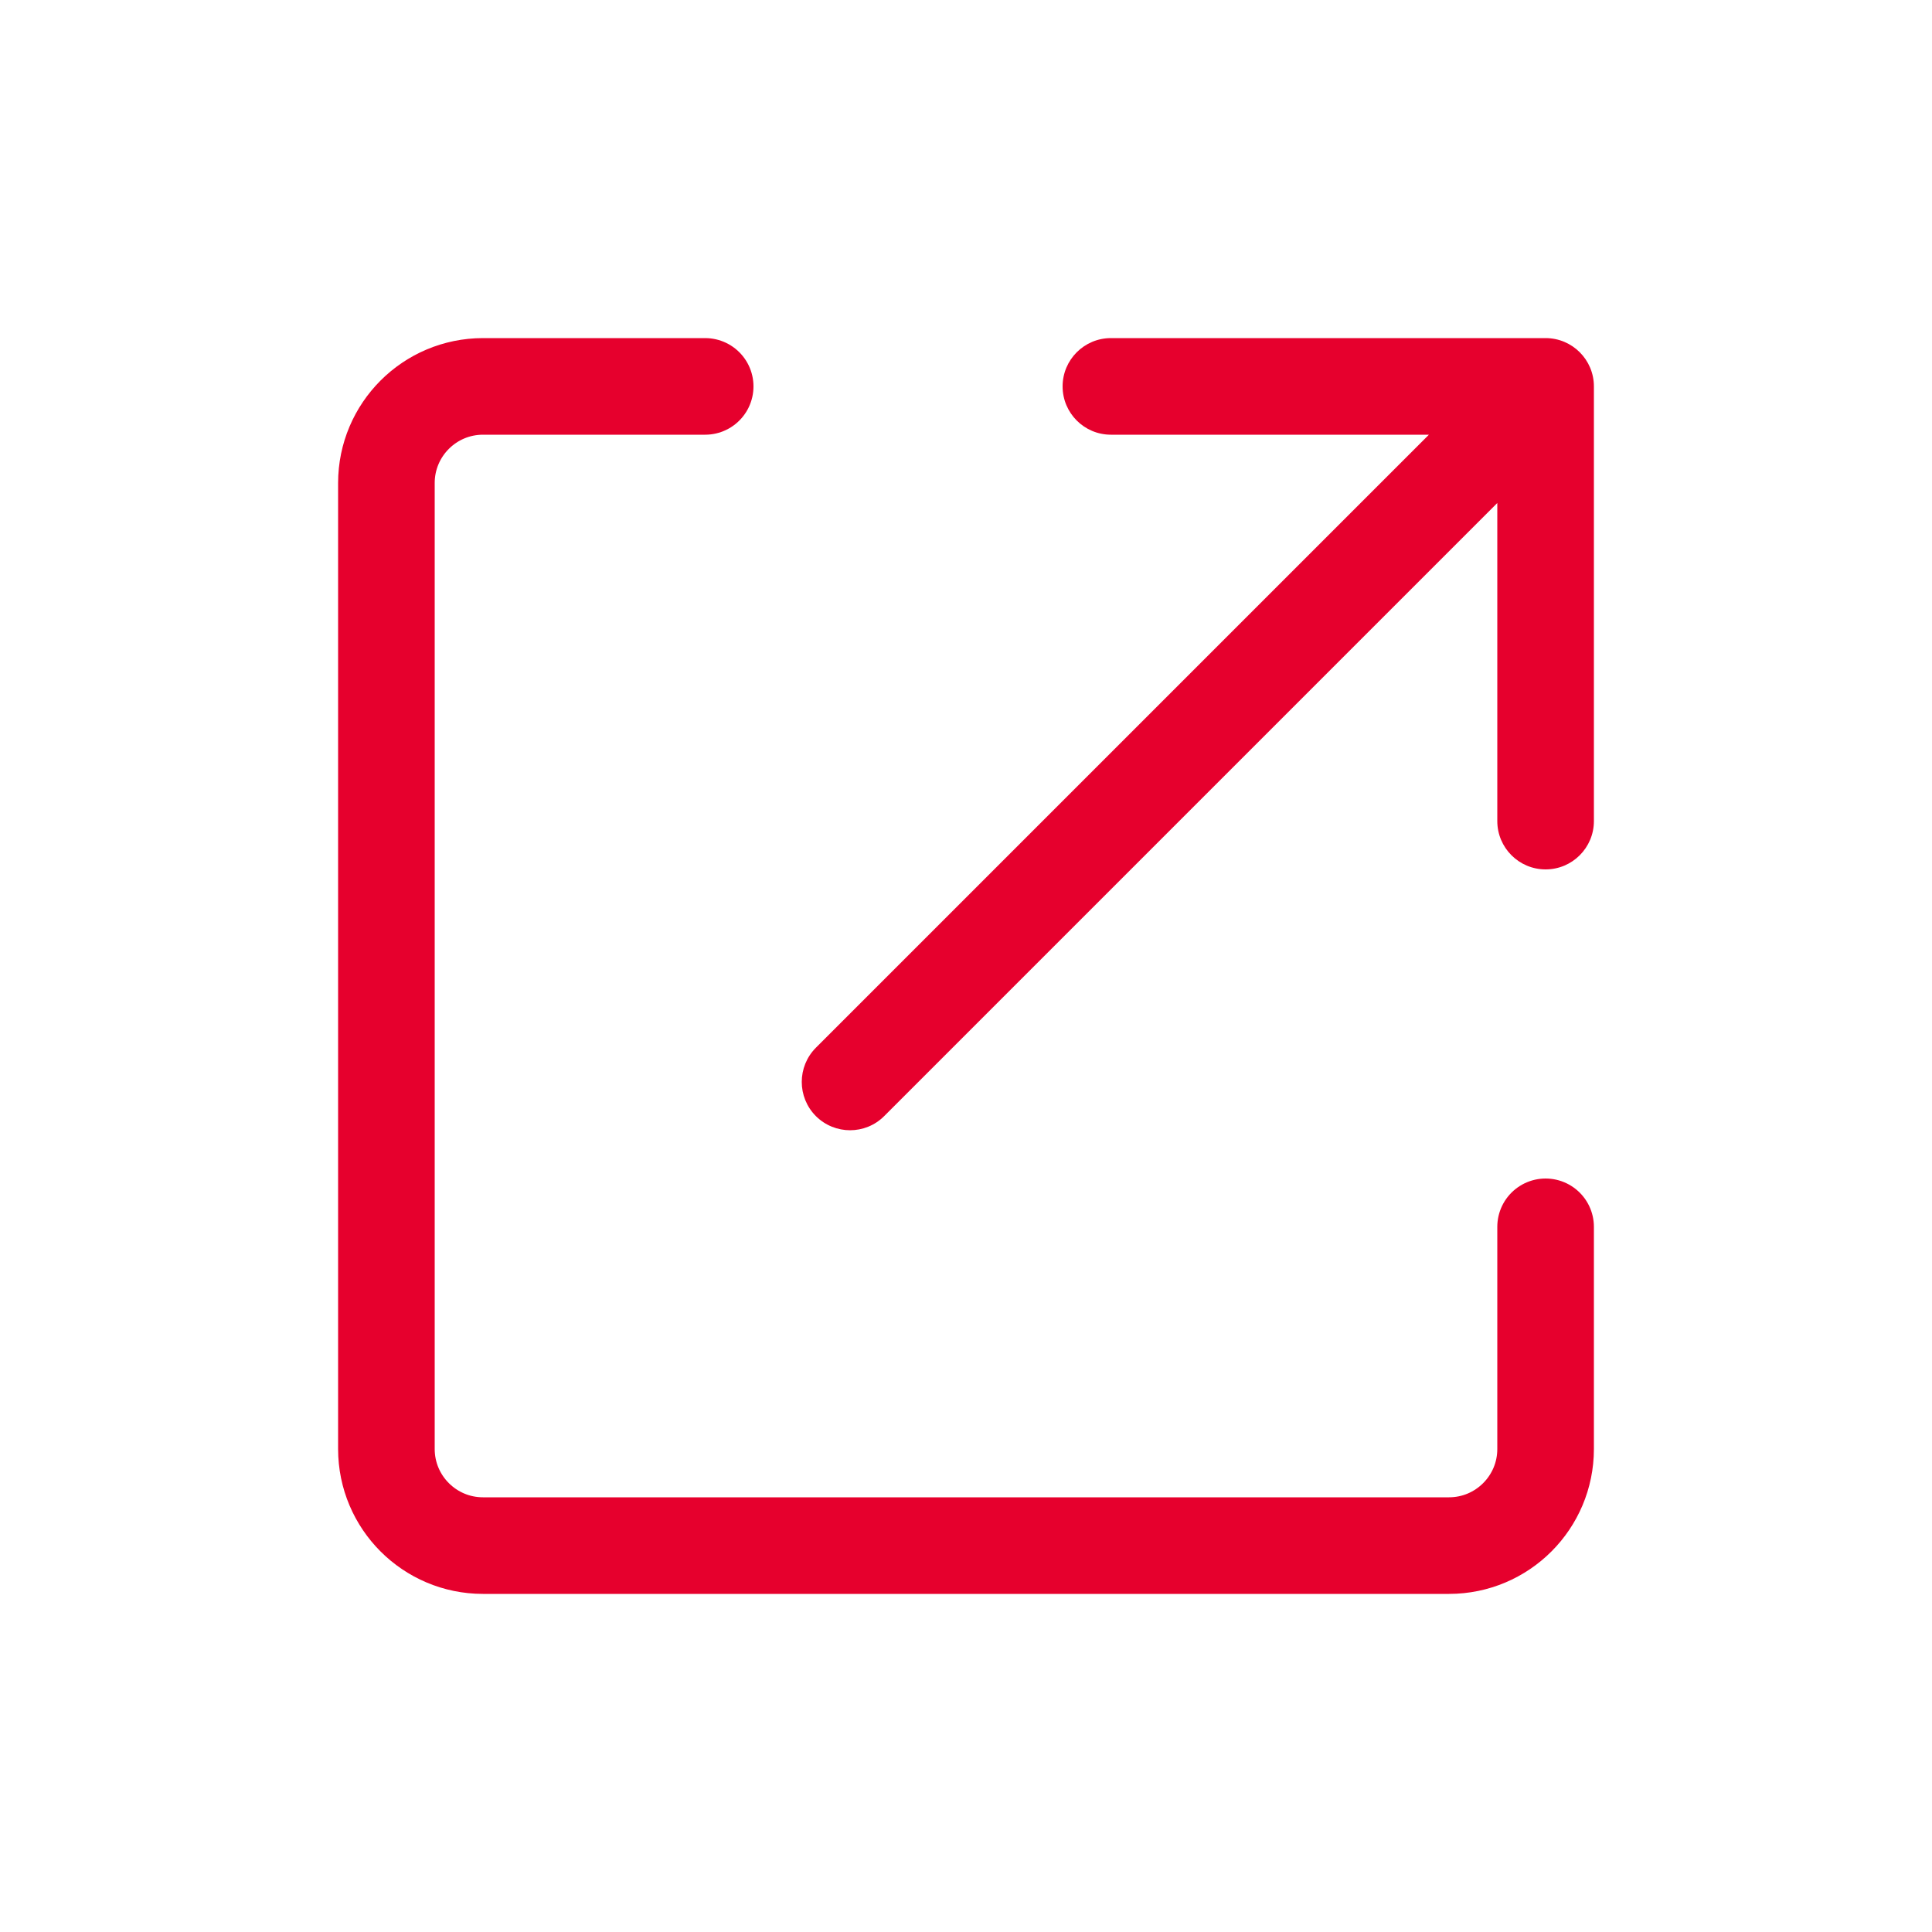 <svg width="20" height="20" viewBox="0 0 20 20" fill="none" xmlns="http://www.w3.org/2000/svg">
<path d="M7.3 4H5C4.448 4 4 4.448 4 5V15C4 15.552 4.448 16 5 16H15C15.552 16 16 15.552 16 15V12.7" stroke="#E6002D" stroke-linecap="round" stroke-linejoin="round"/>
<path d="M8.446 10.846C8.251 11.042 8.251 11.358 8.446 11.554C8.642 11.749 8.958 11.749 9.153 11.554L8.446 10.846ZM16.5 4C16.5 3.724 16.276 3.5 16 3.5H11.5C11.224 3.5 11 3.724 11 4C11 4.276 11.224 4.5 11.5 4.5H15.5V8.5C15.5 8.776 15.724 9 16 9C16.276 9 16.5 8.776 16.5 8.5V4ZM9.153 11.554L16.353 4.354L15.646 3.646L8.446 10.846L9.153 11.554Z" fill="#E6002D"/>
</svg>
